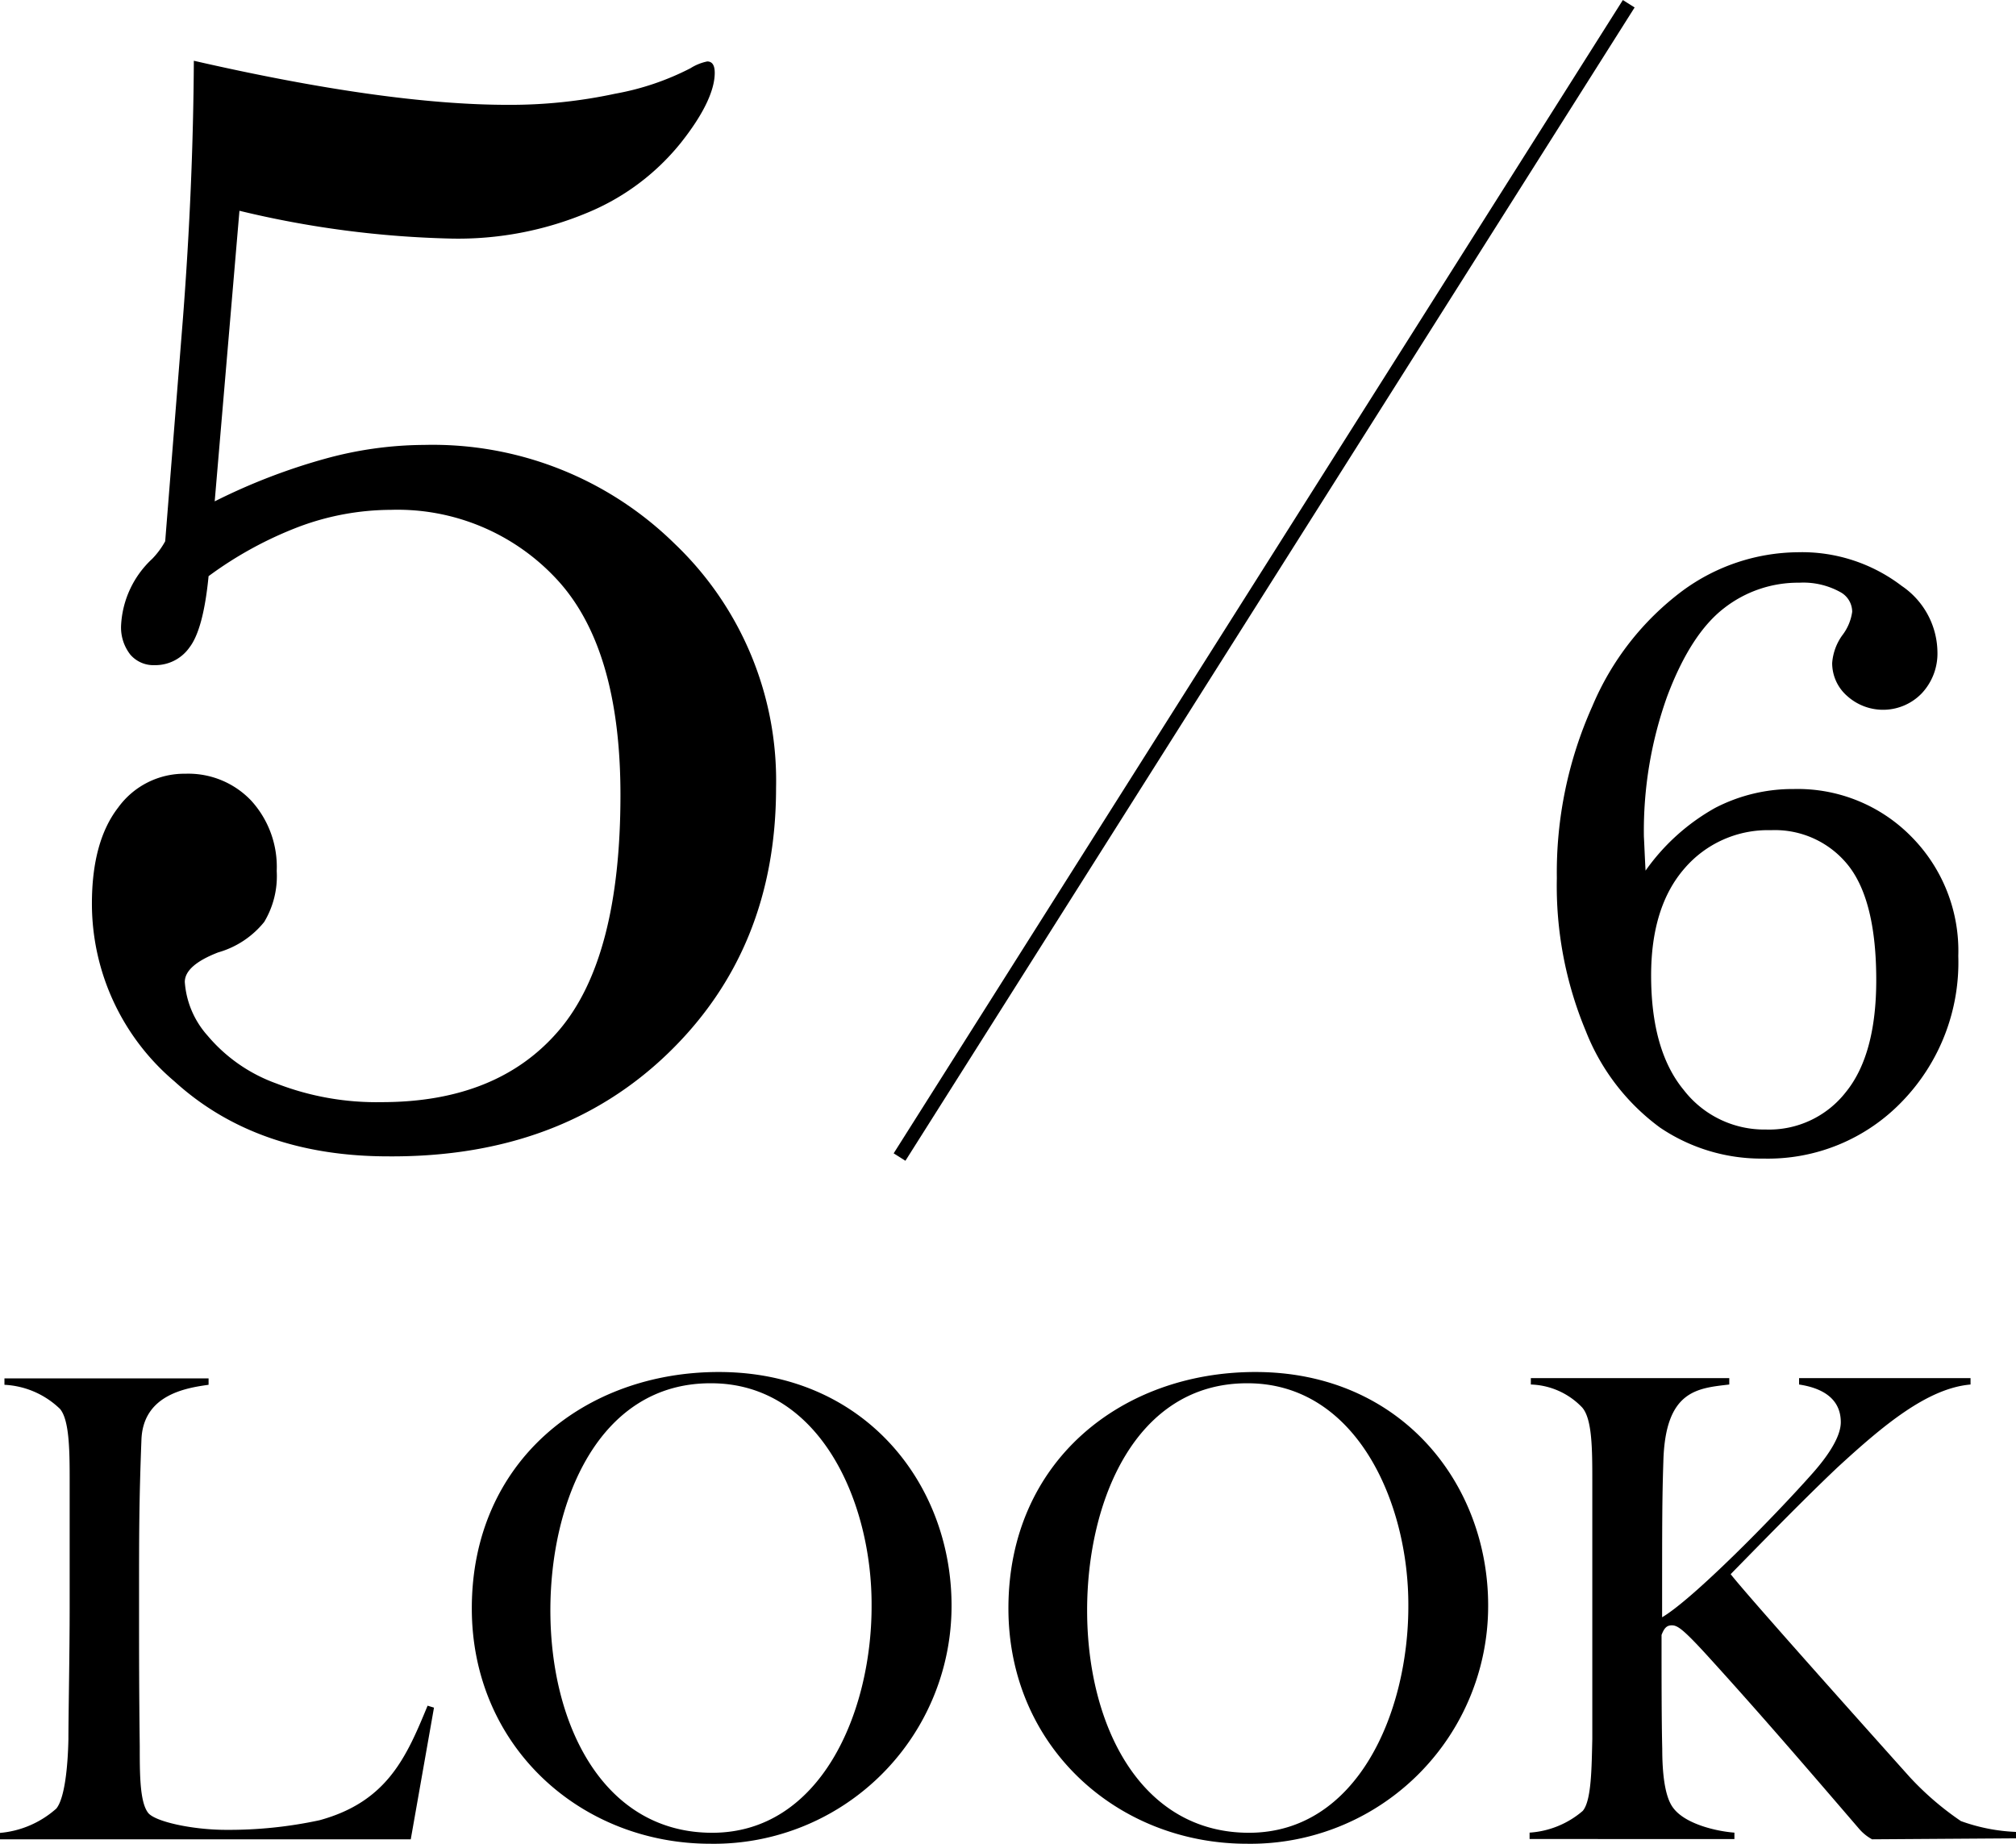 <svg xmlns="http://www.w3.org/2000/svg" viewBox="0 0 144.98 132.61"><defs><style>.cls-1{fill:none;stroke:#000;stroke-miterlimit:10;}</style></defs><g id="レイヤー_2" data-name="レイヤー 2"><g id="レイヤー_1-2" data-name="レイヤー 1"><path d="M29.54,132.29H0v-.46a7,7,0,0,0,4.05-1.75c.6-.73.83-3,.87-5,0-1.7.09-6.16.09-9.52v-8.93c0-2.16,0-4.46-.69-5.29a6.18,6.18,0,0,0-4-1.74v-.46H15v.46c-1.66.23-4.74.73-4.83,4C10,108,10,110.44,10,115c0,4.19,0,6.4.05,10.58,0,2,0,4,.59,4.79.46.64,3.18,1.24,5.62,1.24a30.89,30.89,0,0,0,6.71-.69c4.88-1.33,6.26-4.55,7.78-8.24l.46.14Z"/><path d="M51.09,132.61c-9.34,0-17.16-7-17.16-16.93,0-10.58,8.14-17,17.76-17,10.44,0,16.74,8,16.74,16.79A17.1,17.1,0,0,1,51.09,132.61Zm0-33.12c-8,0-11.51,8.42-11.51,16.33,0,8.33,3.87,16,11.64,16s11.46-8.6,11.46-16.29C62.73,108.09,59,99.49,51.14,99.49Z"/><path d="M89.68,132.61c-9.34,0-17.16-7-17.16-16.93,0-10.58,8.14-17,17.76-17,10.44,0,16.74,8,16.74,16.79A17.1,17.1,0,0,1,89.68,132.61Zm0-33.12c-8,0-11.5,8.42-11.5,16.33,0,8.33,3.87,16,11.64,16s11.46-8.6,11.46-16.29C101.32,108.09,97.55,99.49,89.72,99.49Z"/><path d="M134.63,132.29a3.32,3.32,0,0,1-.92-.74c-3.91-4.55-7.27-8.46-11.09-12.65-1.61-1.75-2-2-2.39-2s-.56.23-.74.69c0,3.18,0,6.17.05,8.19,0,1.75.18,3.45.78,4.24.87,1.19,3.17,1.7,4.41,1.79v.46H110v-.46a6.52,6.52,0,0,0,3.82-1.56c.64-.74.64-3.18.69-5.16,0-1.7,0-6.16,0-9.52v-9c0-2.3,0-4.51-.73-5.34a5.32,5.32,0,0,0-3.69-1.65v-.46h14.27v.46c-2.3.27-4.6.41-4.74,5.52-.09,2.8-.09,4.37-.09,11.22,2.2-1.29,8-7.17,10.85-10.39,1.06-1.2,2-2.58,2-3.64,0-1.79-1.47-2.48-3-2.71v-.46h12.33v.46c-3.13.27-6.35,3-9.61,6-2.53,2.4-5.52,5.48-7.64,7.64,1,1.29,7.68,8.79,12.83,14.54a21.25,21.25,0,0,0,3.73,3.22,13.13,13.13,0,0,0,4,.78v.46Z"/><path d="M118.34,62.62a15.18,15.18,0,0,1,5-4.51A12.1,12.1,0,0,1,129,56.75a11.45,11.45,0,0,1,8.43,3.4,11.67,11.67,0,0,1,3.4,8.61,14.38,14.38,0,0,1-4,10.42,13.37,13.37,0,0,1-10,4.15,13,13,0,0,1-7.45-2.23,15.73,15.73,0,0,1-5.34-6.95,27.08,27.08,0,0,1-2.08-11,29.21,29.21,0,0,1,2.55-12.35,20.06,20.06,0,0,1,6.49-8.31,14.19,14.19,0,0,1,8.25-2.77,11.82,11.82,0,0,1,7.51,2.42,5.83,5.83,0,0,1,2.57,4.73,4.19,4.19,0,0,1-1.13,3,3.86,3.86,0,0,1-5.36.19,3.14,3.14,0,0,1-1.08-2.37,3.9,3.9,0,0,1,.73-2A3.57,3.57,0,0,0,133.2,44a1.62,1.62,0,0,0-.81-1.39,5.5,5.5,0,0,0-3-.7A8.65,8.65,0,0,0,124,43.73q-2.41,1.85-4.1,6.34a28.68,28.68,0,0,0-1.68,10.1C118.25,60.71,118.28,61.53,118.34,62.62Zm9-2.91a7.9,7.9,0,0,0-6.19,2.74c-1.6,1.83-2.41,4.4-2.41,7.71q0,5.39,2.34,8.23A7.32,7.32,0,0,0,127,81.24a7,7,0,0,0,5.75-2.7c1.45-1.79,2.18-4.48,2.18-8.05,0-3.79-.67-6.54-2-8.23A6.74,6.74,0,0,0,127.36,59.71Z"/><path d="M13.94,4.37Q27.79,7.54,36.53,7.54a35.83,35.83,0,0,0,7.71-.8,19.19,19.19,0,0,0,5.41-1.83,3.61,3.61,0,0,1,1.21-.49c.36,0,.54.27.54.82,0,1.28-.82,3-2.46,5.06a16.87,16.87,0,0,1-6.7,5,24.07,24.07,0,0,1-9.76,1.86,71.46,71.46,0,0,1-15.26-2l-1.78,20.9A43.46,43.46,0,0,1,23.36,33a27.18,27.18,0,0,1,7.16-1,24.82,24.82,0,0,1,18,7.11,23.54,23.54,0,0,1,7.29,17.55q0,11.59-7.76,19.09T27.94,83.17q-9.47,0-15.39-5.39A16.74,16.74,0,0,1,6.61,65q0-4.48,1.89-6.92a5.87,5.87,0,0,1,4.84-2.43,6.23,6.23,0,0,1,4.73,1.94,7.07,7.07,0,0,1,1.83,5.06,6.39,6.39,0,0,1-.9,3.66,6.55,6.55,0,0,1-3.31,2.19q-2.4.93-2.4,2.13a6.47,6.47,0,0,0,1.64,3.86,11.58,11.58,0,0,0,4.95,3.44,19.89,19.89,0,0,0,7.57,1.34q8.37,0,12.77-5.19t4.4-16.9q0-10.66-4.65-15.59a15.6,15.6,0,0,0-11.86-4.92,19,19,0,0,0-6.57,1.2A27.28,27.28,0,0,0,15,41.44c-.25,2.56-.71,4.26-1.37,5.12a3,3,0,0,1-2.51,1.28,2.19,2.19,0,0,1-1.75-.76,3.17,3.17,0,0,1-.66-2.14,7,7,0,0,1,2.24-4.75,5.87,5.87,0,0,0,.93-1.26l1.28-16.08Q13.89,13.34,13.94,4.37Z"/><line class="cls-1" x1="117.13" y1="0.27" x2="64.69" y2="83.22"/></g></g></svg>